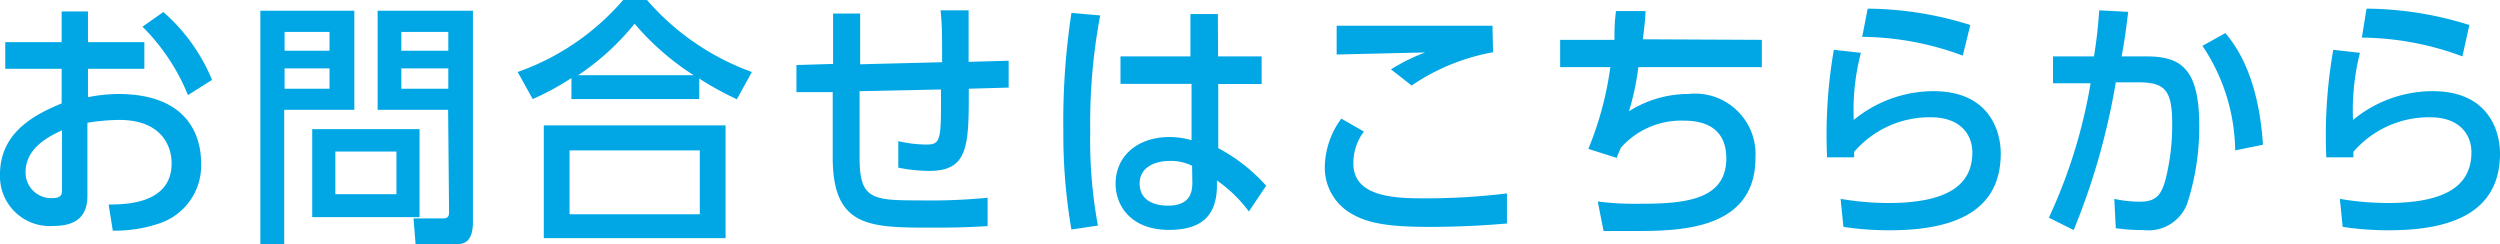 <svg id="レイヤー_1" data-name="レイヤー 1" xmlns="http://www.w3.org/2000/svg" viewBox="0 0 133 13"><defs><style>.cls-1{fill:#00a7e4;}</style></defs><path class="cls-1" d="M7.68,2.24V3.66h-3V5.17A8.74,8.74,0,0,1,6.28,5C10,5,10.7,7.23,10.7,8.69a3.24,3.24,0,0,1-2.21,3.19A7.29,7.29,0,0,1,6,12.27l-.22-1.39c1,0,3.35-.07,3.35-2.19,0-1-.61-2.31-2.78-2.31a11.16,11.16,0,0,0-1.7.15v3.9c0,1.08-.61,1.59-1.8,1.59A2.65,2.65,0,0,1,0,9.27C0,6.91,2.1,6,3.28,5.5V3.66h-3V2.24h3V.61h1.4V2.24ZM3.3,6.93c-.72.34-1.94.94-1.94,2.24a1.36,1.36,0,0,0,1.42,1.37c.52,0,.52-.24.52-.43ZM8.69.64a9.69,9.69,0,0,1,2.59,3.61L10,5.06A10.91,10.91,0,0,0,7.58,1.42Z"/><path class="cls-1" d="M13.85.57h5V5.84H15.12V13H13.85ZM15.14,1.7v1h2.39v-1Zm0,1.94V4.72h2.39V3.64Zm7.18,3.23v4.68H16.61V6.87ZM17.84,8.06v2.27h3.25V8.06Zm6-2.22H20.09V.57h5.07V11.81c0,1.16-.56,1.19-1,1.19H22.11L22,11.62h1.58c.3,0,.31-.18.31-.35ZM21.35,1.7v1h2.5v-1Zm0,1.94V4.72h2.5V3.64Z"/><path class="cls-1" d="M39.2,5.28a16.91,16.91,0,0,1-2-1.1V5.27h-6.8V4.15a13.85,13.85,0,0,1-2.06,1.12l-.8-1.44A13.14,13.14,0,0,0,33.15,0h1.27A13.4,13.4,0,0,0,40,3.83Zm-.6,1.39v6H28.93v-6ZM37.23,8H30.3V11.4h6.93ZM36.9,4a14,14,0,0,1-3.14-2.74,13.35,13.35,0,0,1-3,2.74Z"/><path class="cls-1" d="M50.12,3.31c0-1.68,0-1.87-.08-2.76h1.49c0,.43,0,2.34,0,2.74l2.13-.06V4.66l-2.12.06c0,3,0,4.37-2.09,4.37a8.54,8.54,0,0,1-1.66-.17V7.51a6.82,6.82,0,0,0,1.49.18c.79,0,.79-.25.78-2.93l-4.33.09,0,3.54c0,2.19.65,2.27,3.1,2.27a31.9,31.9,0,0,0,3.71-.14l0,1.51c-1.24.07-1.83.08-2.93.08-3.37,0-5.33,0-5.31-3.8V4.9l-1.93,0,0-1.44,1.95-.06V.72h1.44v2.7Z"/><path class="cls-1" d="M58.53.82A31,31,0,0,0,58,7a24.78,24.78,0,0,0,.41,5L57,12.21A29.54,29.54,0,0,1,56.57,7,38.37,38.37,0,0,1,57,.69ZM67.12,3V4.47H64.81l0,3.41a9.22,9.22,0,0,1,2.55,2l-.92,1.37a7.37,7.37,0,0,0-1.7-1.65V10c-.05,1.44-.78,2.23-2.55,2.23-2,0-2.84-1.26-2.84-2.46,0-1.47,1.17-2.48,2.87-2.48a4.09,4.09,0,0,1,1.17.17l0-3H59.61V3h3.72V.75h1.46L64.8,3Zm-3.7,5.82a2.56,2.56,0,0,0-1.17-.26c-.77,0-1.62.31-1.62,1.2s.74,1.18,1.51,1.18c1.23,0,1.31-.78,1.29-1.35Z"/><path class="cls-1" d="M72.56,7A2.76,2.76,0,0,0,72,8.7c0,1.59,1.74,1.85,3.54,1.85a35.82,35.82,0,0,0,4.63-.26l0,1.6c-1.05.09-2.42.18-4.1.18-2.24,0-3.35-.19-4.27-.76a2.82,2.82,0,0,1-1.32-2.46,4.42,4.42,0,0,1,.88-2.54Zm6.87-4.22A11.16,11.16,0,0,0,75.1,4.55L74,3.69a10.2,10.2,0,0,1,1.82-.9l-4.71.11V1.37c2.19,0,7.87,0,8.29,0Z"/><path class="cls-1" d="M93.73,2.12V3.57H87.16a13.57,13.57,0,0,1-.5,2.35A5.92,5.92,0,0,1,89.81,5a3.22,3.22,0,0,1,3.58,3.4c0,3.86-4.08,3.89-6.46,3.89-.83,0-1.15,0-1.62,0L85,10.72a15.5,15.5,0,0,0,2.24.12c2.38,0,4.6-.19,4.6-2.42,0-1.55-1.08-2-2.22-2a4.28,4.28,0,0,0-3.38,1.43,4.85,4.85,0,0,0-.23.55L84.5,7.92a17.58,17.58,0,0,0,1.17-4.35H83V2.12h2.89c0-.57,0-.89.08-1.53l1.57,0c0,.39-.09,1.09-.14,1.5Z"/><path class="cls-1" d="M99,2.81a12,12,0,0,0-.38,3.57,6.71,6.71,0,0,1,4.24-1.53c3,0,3.58,2.16,3.58,3.31,0,3-2.33,4.09-5.9,4.09a16.22,16.22,0,0,1-2.47-.18l-.15-1.49a15.5,15.5,0,0,0,2.53.22c3.35,0,4.48-1.08,4.48-2.7,0-.89-.59-1.86-2.2-1.86a5.29,5.29,0,0,0-4.09,1.84c0,.13,0,.19,0,.29l-1.44,0a26.58,26.58,0,0,1,.36-5.72Zm5.42.15a15.61,15.61,0,0,0-5.35-1L99.36.46a18.53,18.53,0,0,1,5.46.87Z"/><path class="cls-1" d="M109,11.58a27.8,27.8,0,0,0,2.22-7.15h-2V3h2.18c.13-.8.21-1.48.28-2.45l1.54.08c-.13,1.06-.19,1.5-.35,2.37h1.3C116,3,117,3.61,117,6.69a13.21,13.21,0,0,1-.64,4.14,2.2,2.2,0,0,1-2.32,1.41,10.26,10.26,0,0,1-1.48-.1l-.08-1.56a6.33,6.33,0,0,0,1.36.15c.9,0,1.15-.4,1.37-1.19a11.83,11.83,0,0,0,.35-3c0-1.91-.5-2.18-2-2.16h-1a36.69,36.69,0,0,1-2.24,7.86ZM118.91,8a10.14,10.14,0,0,0-1.74-5.56l1.22-.68c.44.54,1.75,2.1,2,5.94Z"/><path class="cls-1" d="M125.55,2.81a12.41,12.41,0,0,0-.37,3.57,6.67,6.67,0,0,1,4.24-1.53c3,0,3.58,2.16,3.58,3.31,0,3-2.34,4.09-5.9,4.09a16.22,16.22,0,0,1-2.47-.18l-.15-1.49a15.5,15.5,0,0,0,2.53.22c3.34,0,4.47-1.08,4.47-2.7,0-.89-.58-1.86-2.19-1.86a5.29,5.29,0,0,0-4.09,1.84c0,.13,0,.19,0,.29l-1.44,0a26.32,26.32,0,0,1,.37-5.72ZM131,3a15.67,15.67,0,0,0-5.35-1L125.9.46a18.56,18.56,0,0,1,5.47.87Z"/></svg>
